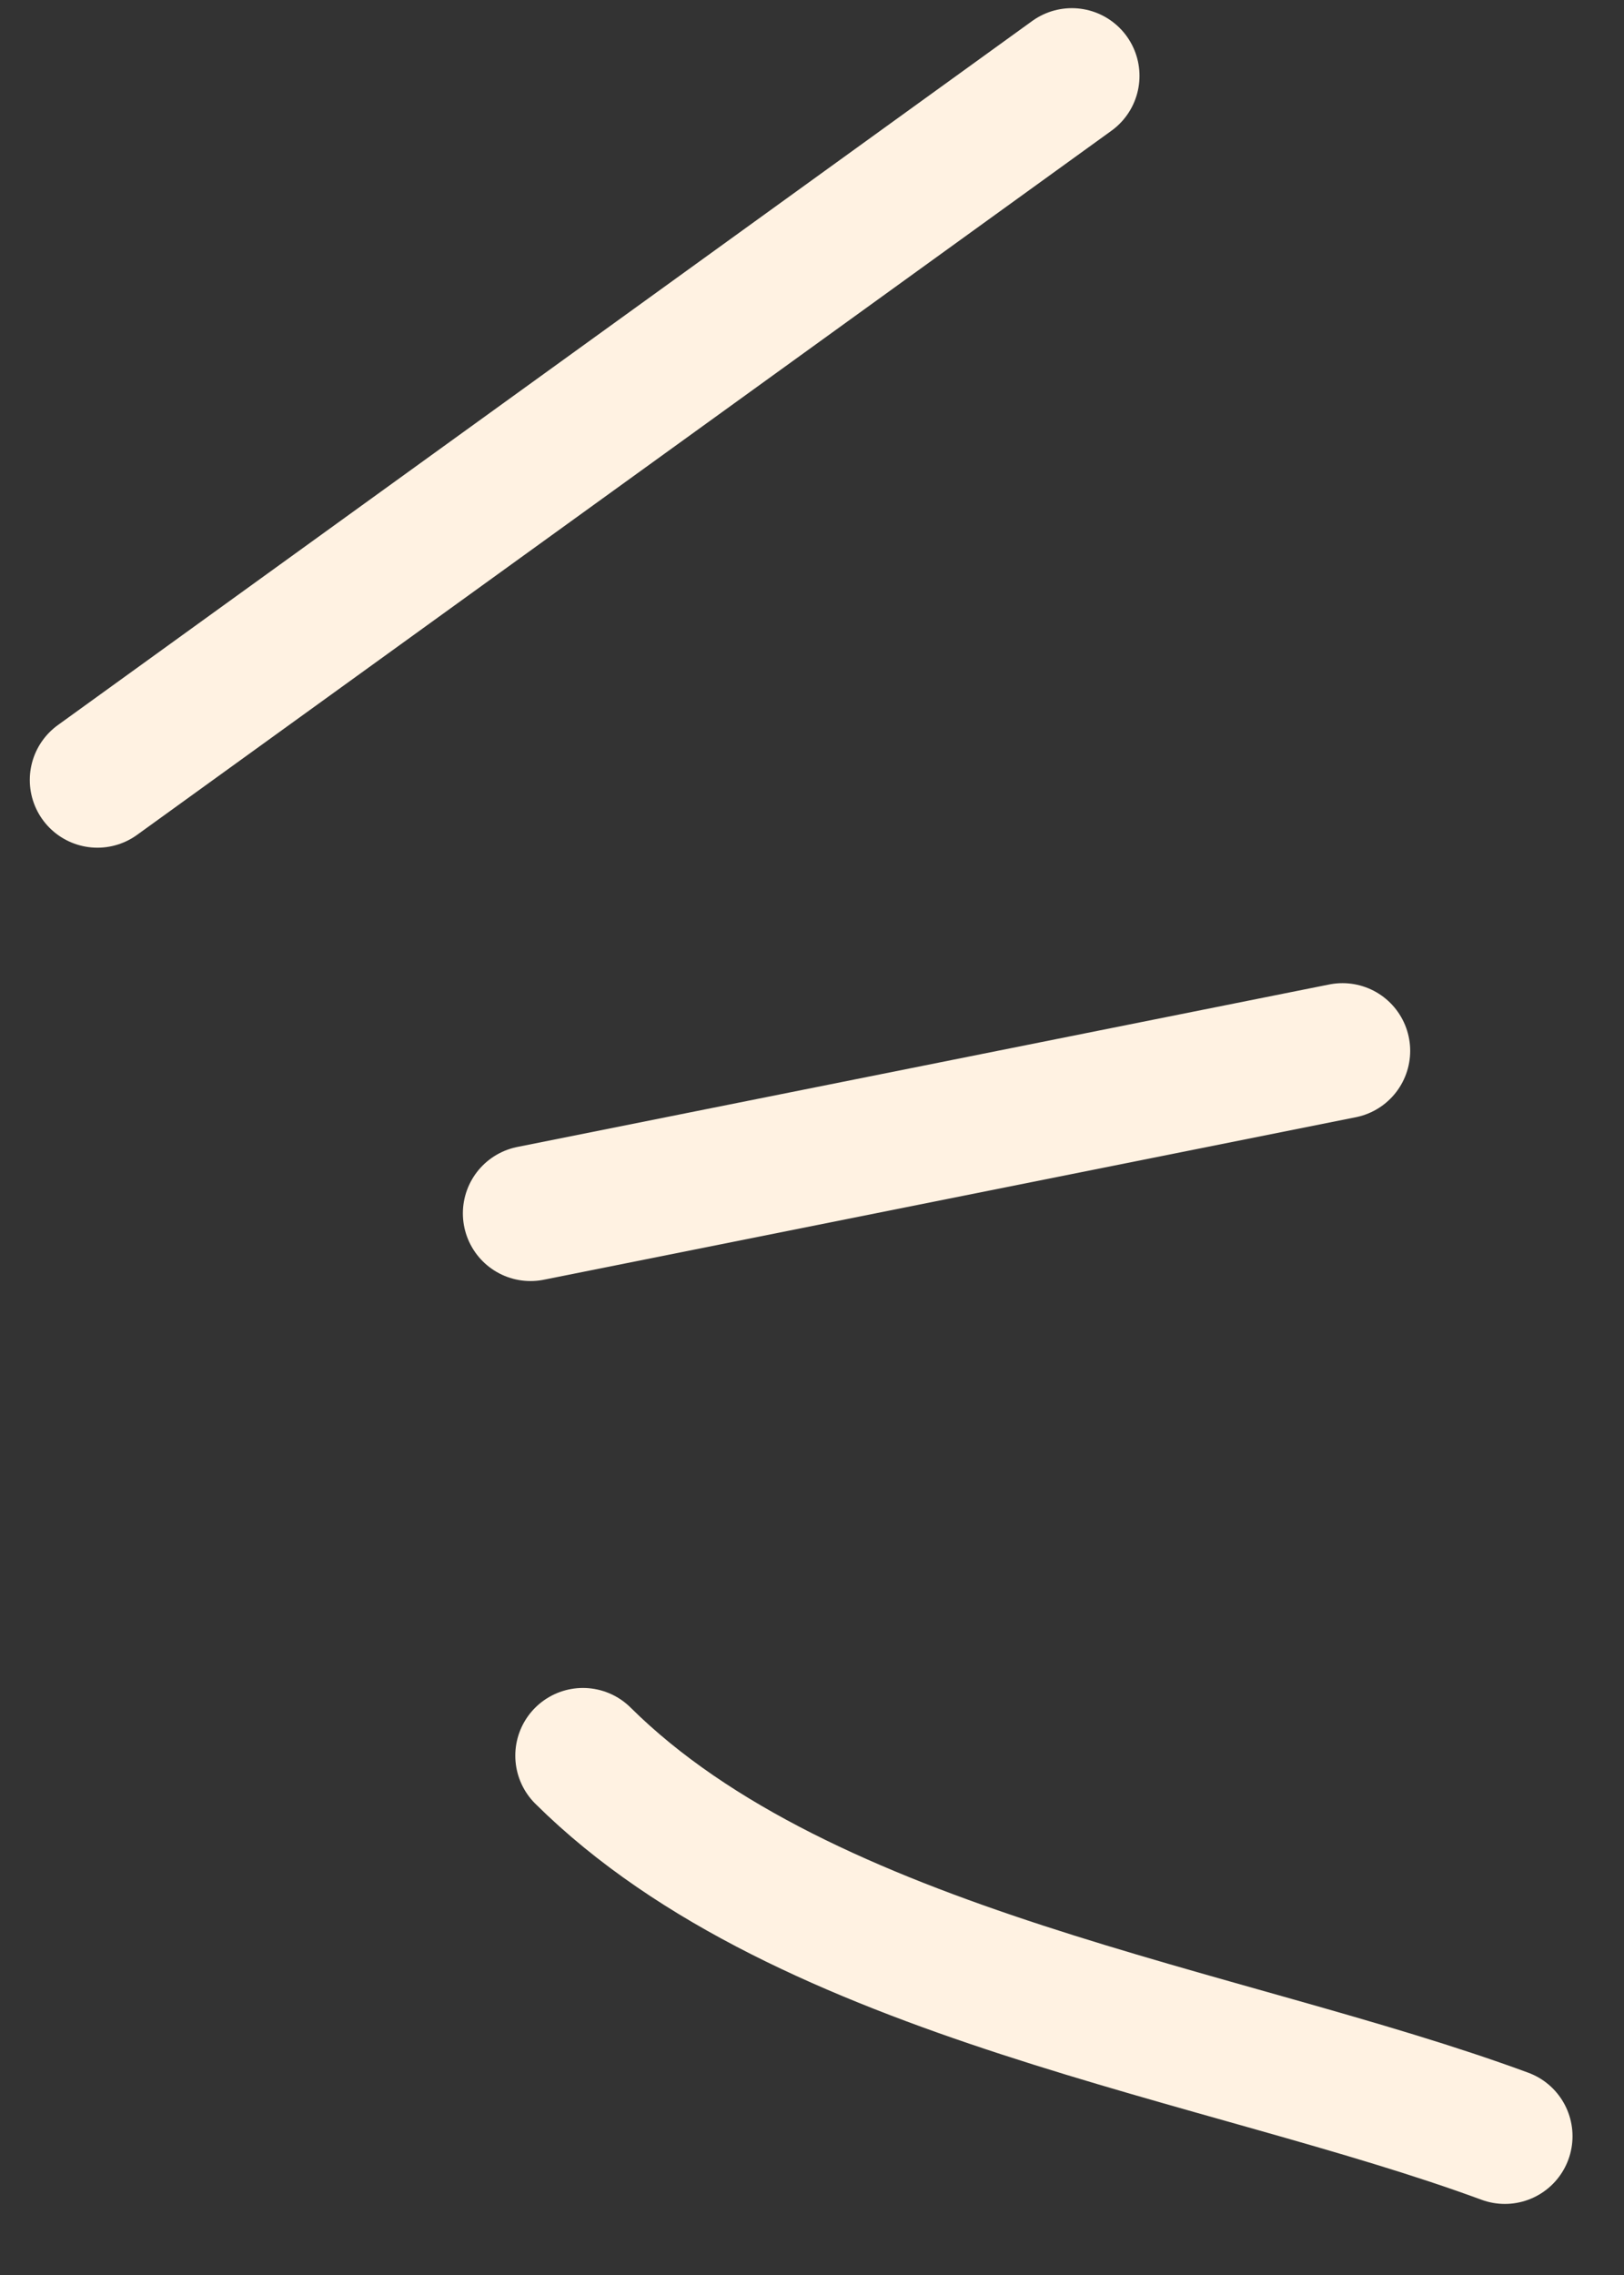 <?xml version="1.0" encoding="UTF-8"?> <svg xmlns="http://www.w3.org/2000/svg" width="25" height="35" viewBox="0 0 25 35" fill="none"><rect x="0" y="0" width="25" height="35" fill="#333333" stroke="none"/><path d="M1.5 12L16.5 1.167" stroke="#FFF2E2" stroke-width="2.083" stroke-linecap="round"></path><path d="M8.167 18.667L20.667 16.167" stroke="#FFF2E2" stroke-width="2.083" stroke-linecap="round"></path><path d="M8.974 27.01C12.402 30.407 18.866 31.28 23.166 32.865" stroke="#FFF2E2" stroke-width="2.083" stroke-linecap="round"></path></svg> 